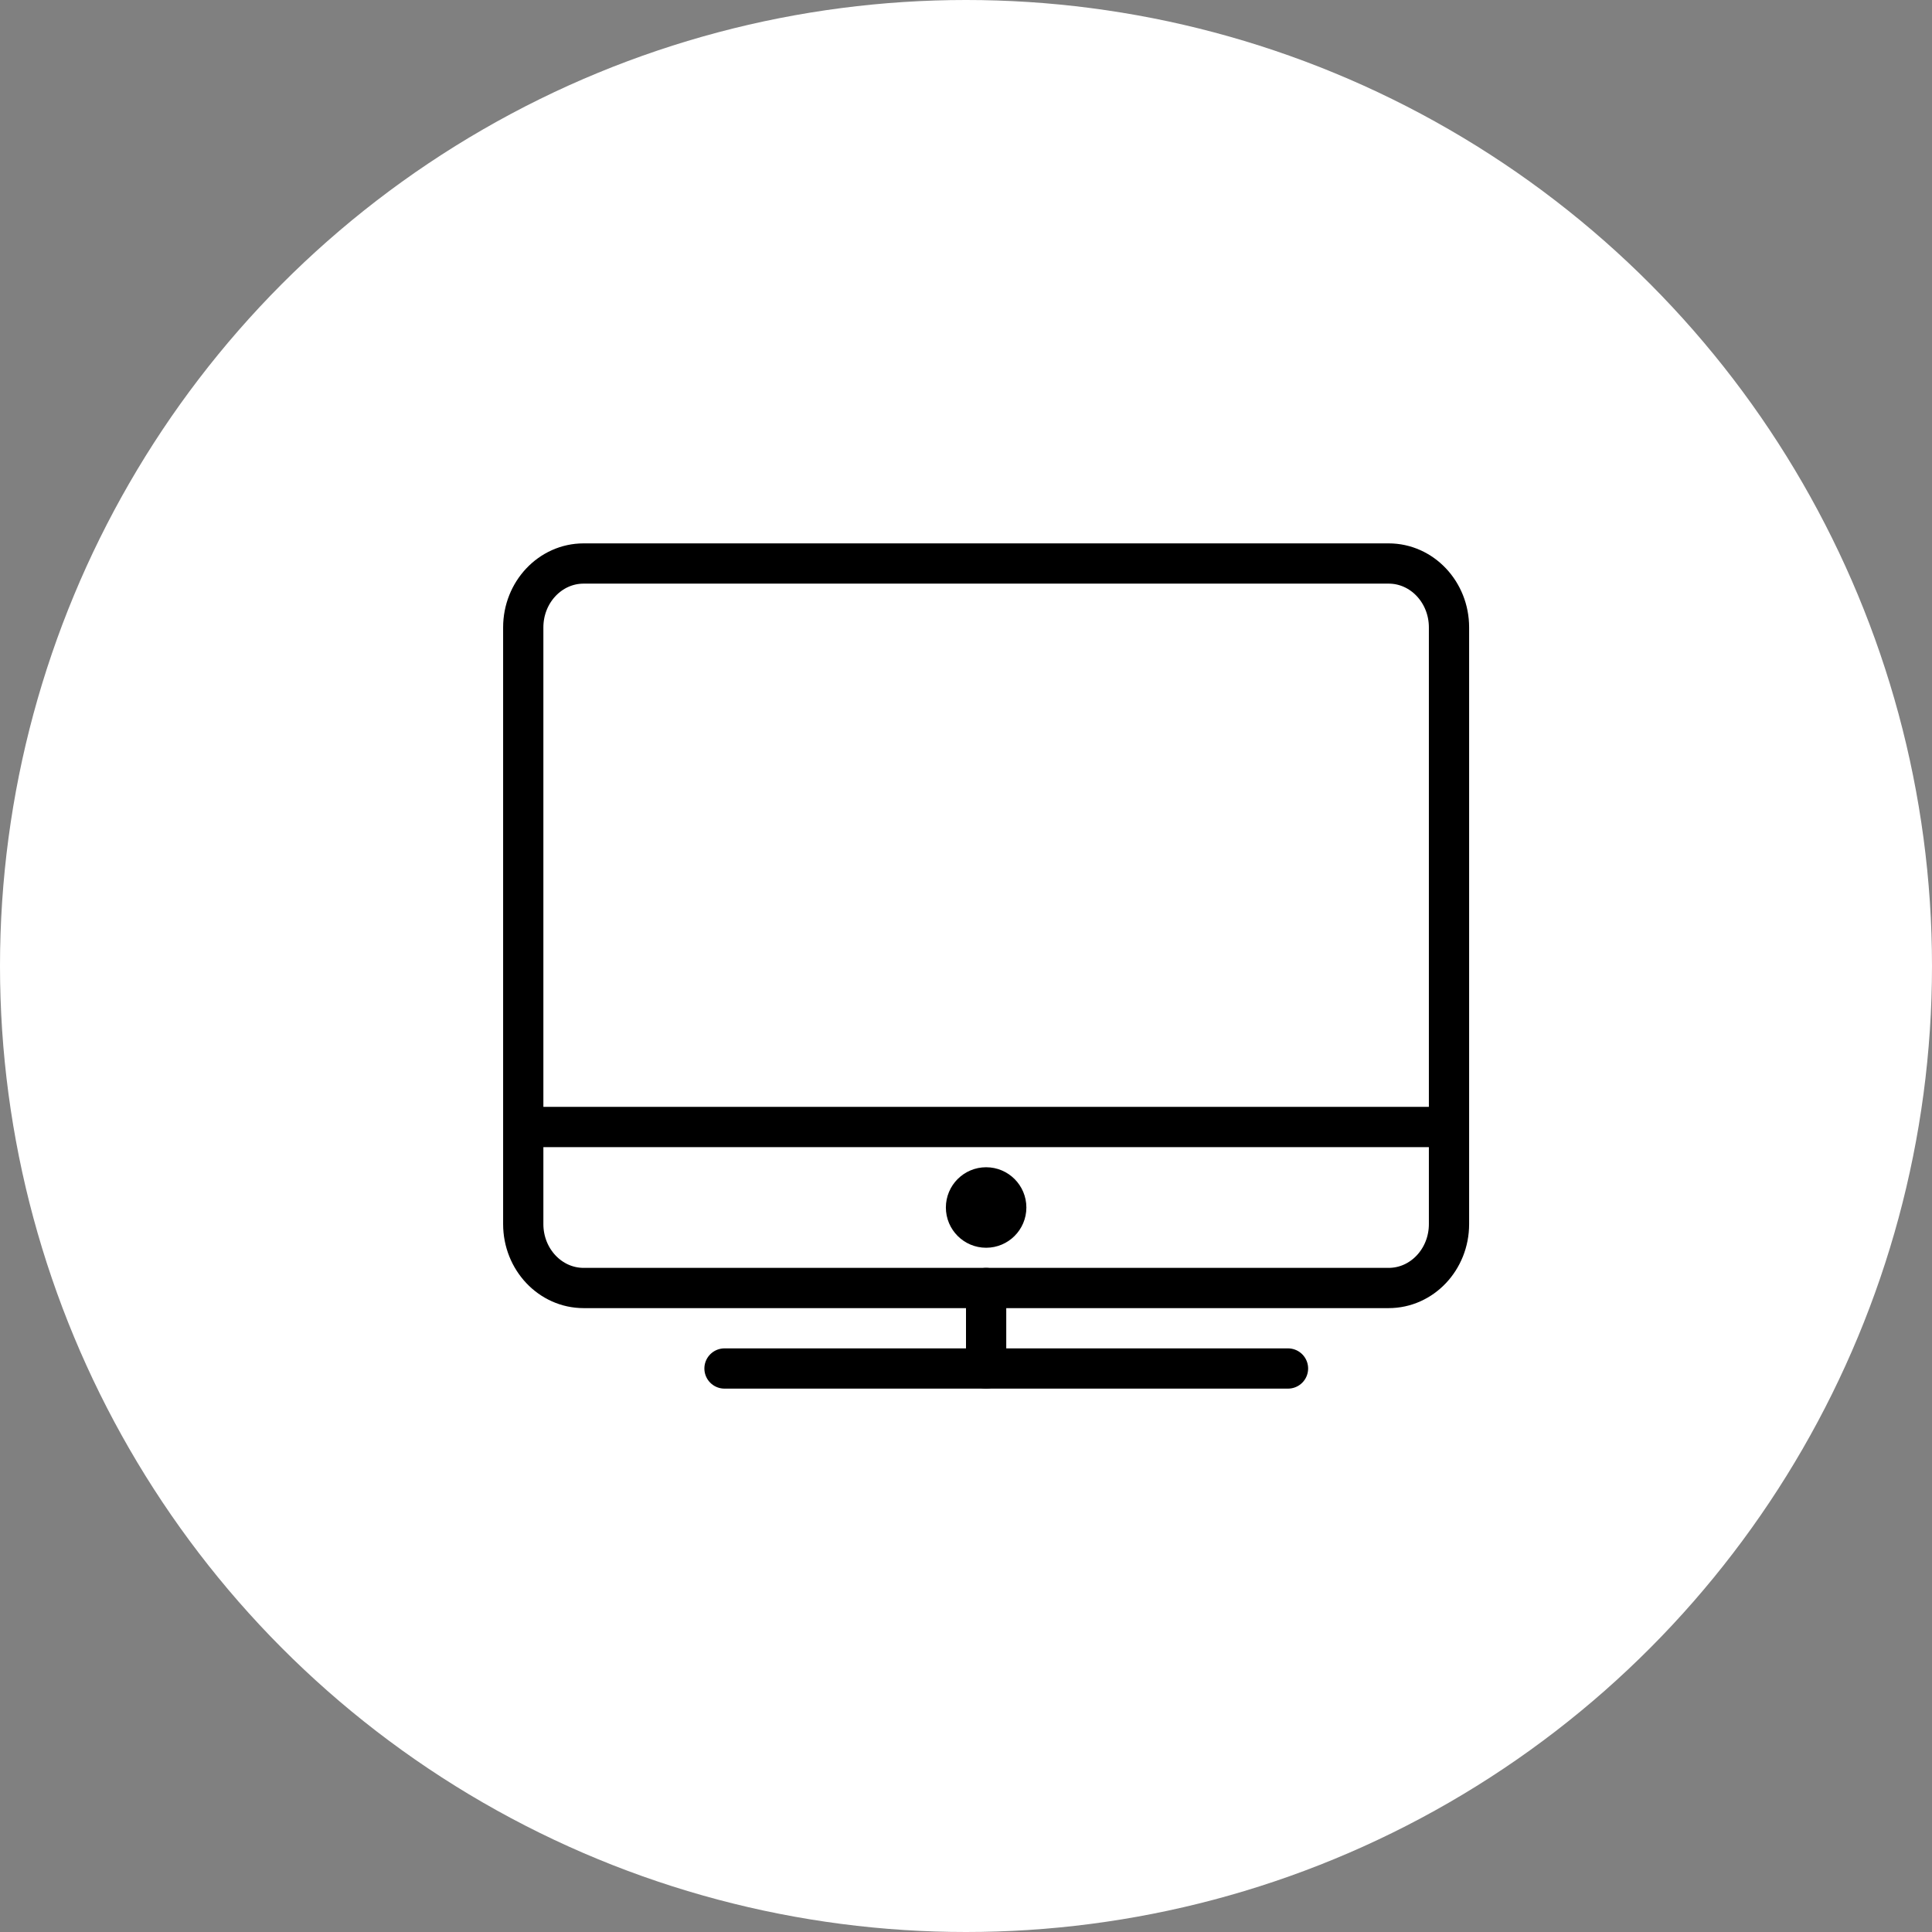 <?xml version="1.0" encoding="UTF-8"?> <svg xmlns="http://www.w3.org/2000/svg" xmlns:xlink="http://www.w3.org/1999/xlink" width="48px" height="48px" viewBox="0 0 48 48"><rect x="0" y="0" width="48" height="48" fill="#808080" stroke="none"/><!-- Generator: Sketch 53.2 (72643) - https://sketchapp.com --><title>Device@2x</title><desc>Created with Sketch.</desc><g id="What-is-Dry-Eye" stroke="none" stroke-width="1" fill="none" fill-rule="evenodd"><g transform="translate(-181, -1103)" id="Group-10"><g transform="translate(181, 1103)"><g id="Device"><circle id="Oval" fill="#FFFFFF" cx="24" cy="24" r="24"></circle><path d="M36,30.412 C36,31.289 35.329,32 34.5,32 L14.5,32 C13.672,32 13,31.289 13,30.412 L13,15.588 C13,14.711 13.672,14 14.5,14 L34.5,14 C35.329,14 36,14.711 36,15.588 L36,30.412 L36,30.412 Z" id="Stroke-1840" stroke="#000000" stroke-linecap="round" stroke-linejoin="round"></path><path d="M18,34 L32,34" id="Stroke-1841" stroke="#000000" stroke-linecap="round" stroke-linejoin="round"></path><path d="M24.5,32 L24.5,34" id="Stroke-1842" stroke="#000000" stroke-linecap="round" stroke-linejoin="round"></path><path d="M25,30 C25,30.276 24.776,30.5 24.5,30.5 C24.224,30.5 24,30.276 24,30 C24,29.724 24.224,29.5 24.5,29.5 C24.776,29.5 25,29.724 25,30 L25,30 Z" id="Stroke-1843" stroke="#000000" stroke-linejoin="round"></path><path d="M13,28 L36,28" id="Stroke-1844" stroke="#000000" stroke-linejoin="round"></path></g></g></g></g></svg> 